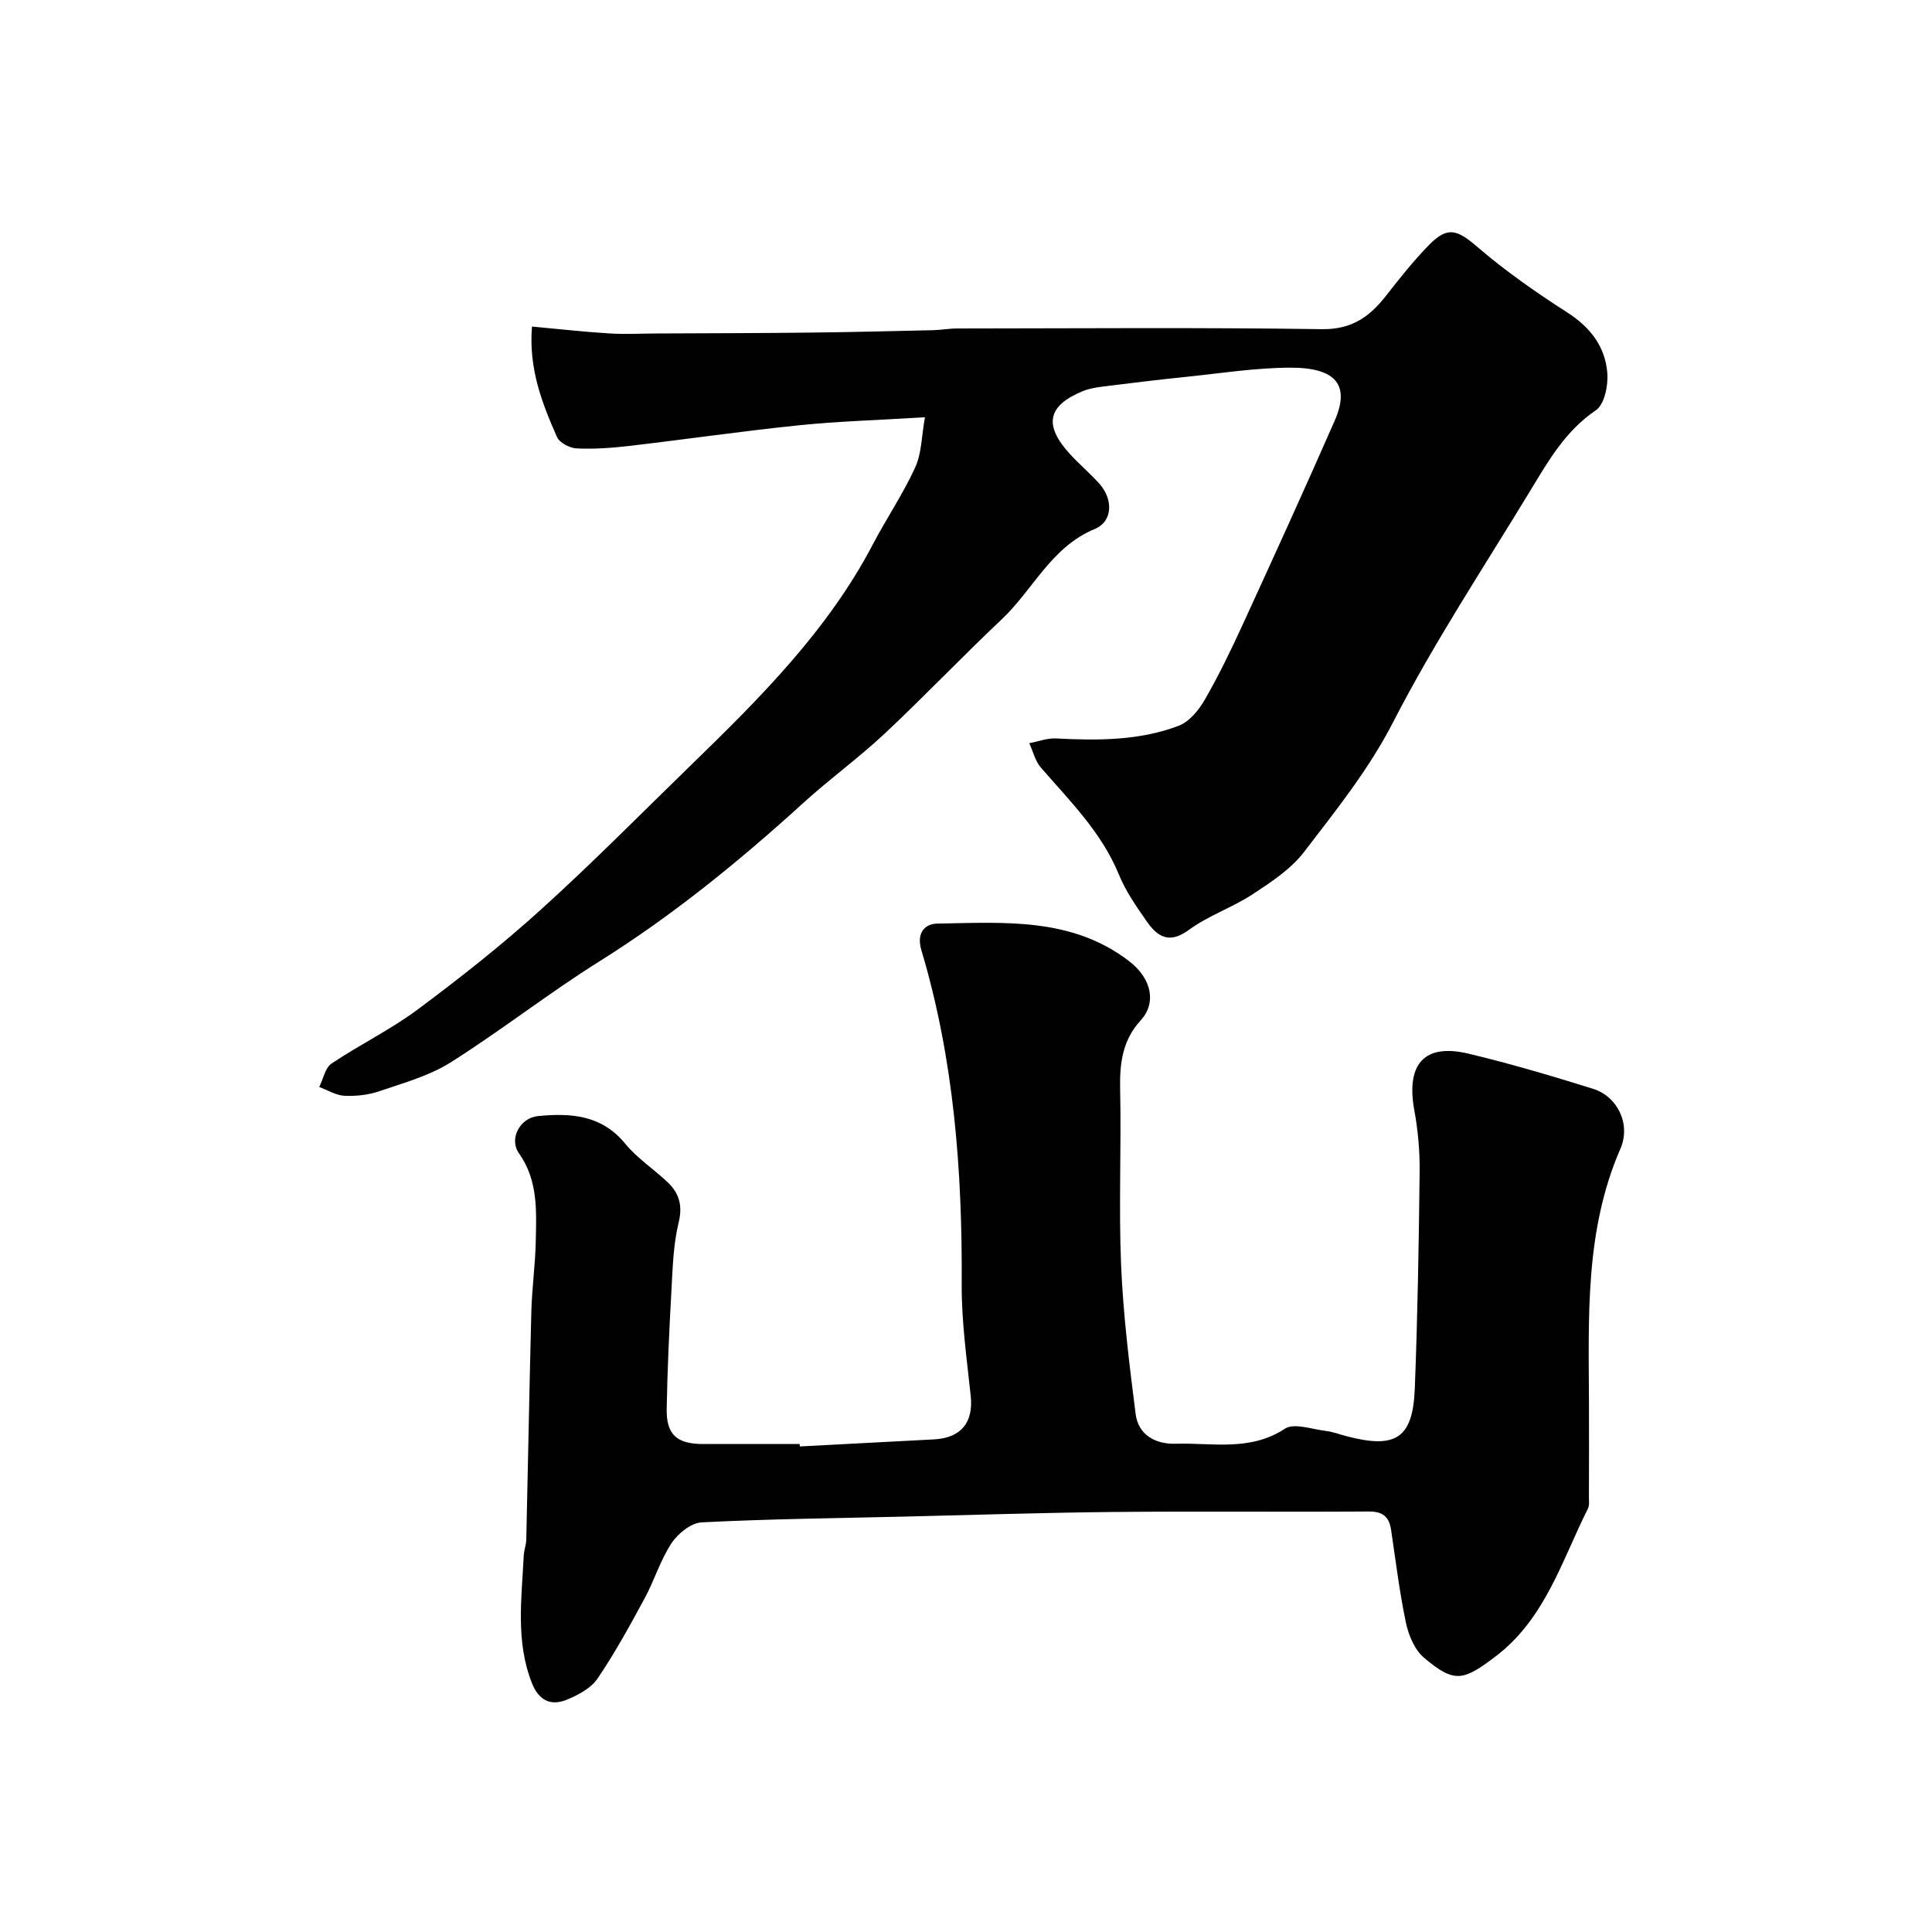 <svg enable-background="new 0 0 400 400" viewBox="0 0 400 400" xmlns="http://www.w3.org/2000/svg"><g fill="#010102"><path d="m165.6 299.47c9.26-.49 18.51-.98 27.77-1.46 5.61-.29 8.18-3.51 7.61-8.97-.81-7.67-1.91-15.38-1.87-23.07.14-23.45-1.59-46.65-8.34-69.21-1.13-3.78.86-5.5 3.29-5.54 13.74-.22 27.81-1.37 39.7 7.77 4.88 3.75 5.59 8.82 2.43 12.24-3.76 4.08-4.39 8.84-4.28 14.17.27 12.16-.31 24.35.2 36.49.43 10.31 1.71 20.61 3.01 30.86.56 4.42 4.21 6.28 8.27 6.16 7.6-.23 15.41 1.64 22.63-3.11 1.9-1.25 5.59.12 8.44.45 1.44.17 2.83.71 4.25 1.08 10.29 2.72 13.81.48 14.21-9.88.58-14.92.83-29.86 1-44.8.05-4.26-.33-8.59-1.1-12.78-1.75-9.55 2.05-13.9 11.18-11.73 8.69 2.07 17.28 4.62 25.81 7.28 5.05 1.57 7.9 7.29 5.68 12.41-7.43 17.07-6.56 35.05-6.51 52.98.02 6.37.01 12.73-.01 19.1 0 .83.13 1.78-.22 2.46-5.43 10.81-8.84 22.82-19.19 30.64-6.64 5.02-8.46 5.51-14.73.21-1.93-1.64-3.2-4.63-3.74-7.22-1.35-6.37-2.12-12.87-3.09-19.32-.41-2.69-1.75-3.76-4.64-3.74-17.66.12-35.33-.07-52.99.1-14.44.14-28.87.62-43.3.96-13.93.33-27.88.48-41.79 1.19-2.2.11-4.92 2.31-6.25 4.31-2.31 3.5-3.55 7.69-5.56 11.41-3.06 5.64-6.15 11.3-9.74 16.6-1.35 1.99-3.97 3.4-6.31 4.37-3.3 1.38-5.83.26-7.27-3.36-3.43-8.64-2.15-17.53-1.72-26.39.05-1.14.5-2.25.53-3.39.37-15.77.64-31.53 1.05-47.3.13-4.77.81-9.53.91-14.3.13-6.33.54-12.69-3.48-18.37-2.11-2.98.19-7.33 3.96-7.7 6.73-.65 13.13-.27 18.02 5.69 2.47 3.02 5.89 5.26 8.77 7.97 2.43 2.29 3.18 4.85 2.31 8.42-1.08 4.43-1.22 9.12-1.47 13.71-.46 8.26-.85 16.53-1 24.8-.1 5.37 2.1 7.3 7.53 7.31 6.67.01 13.33 0 20 0 .02.19.03.34.04.5z"/><path d="m191.5 86.39c-9.79.6-18.01.83-26.17 1.67-11.72 1.2-23.39 2.91-35.1 4.27-3.6.42-7.25.68-10.86.51-1.42-.07-3.52-1.17-4.05-2.36-3.08-6.98-5.89-14.1-5.18-22.87 5.57.51 10.76 1.1 15.97 1.42 3.35.21 6.72.02 10.08.01 10.53-.05 21.06-.06 31.59-.18 8.47-.09 16.94-.31 25.41-.5 1.65-.04 3.29-.35 4.94-.35 25.19-.02 50.38-.23 75.56.14 6.17.09 9.88-2.57 13.29-6.94 2.83-3.62 5.7-7.24 8.91-10.52 3.84-3.92 5.84-3.13 9.99.44 5.8 4.98 12.14 9.42 18.59 13.55 4.8 3.08 7.88 7.09 8.31 12.56.2 2.56-.59 6.49-2.36 7.69-6.28 4.25-9.82 10.44-13.53 16.56-9.64 15.9-19.95 31.47-28.43 47.97-5.08 9.89-11.84 18.27-18.43 26.88-2.73 3.58-6.82 6.27-10.67 8.8-4.22 2.77-9.2 4.43-13.24 7.4-4.11 3.01-6.53 1.35-8.74-1.83-2.14-3.07-4.33-6.22-5.73-9.65-3.59-8.76-10.15-15.22-16.16-22.16-1.17-1.35-1.61-3.34-2.39-5.03 1.86-.35 3.74-1.08 5.58-.98 8.6.44 17.2.47 25.34-2.62 2.21-.84 4.19-3.26 5.44-5.44 2.93-5.1 5.5-10.43 7.95-15.78 6.39-13.93 12.75-27.88 18.91-41.92 3.23-7.37.37-11.04-9.23-11.01-7.19.03-14.39 1.17-21.57 1.91-5.7.58-11.39 1.28-17.07 1.99-1.43.18-2.91.41-4.24.95-7.37 3.02-8.18 7.06-2.64 13.09 1.91 2.08 4.09 3.92 5.99 6.02 2.97 3.29 2.85 7.89-.92 9.45-9.01 3.73-12.74 12.56-19.23 18.68-8.22 7.75-16.01 15.96-24.26 23.69-5.39 5.04-11.41 9.4-16.87 14.37-13.24 12.05-27.04 23.29-42.26 32.82-10.48 6.57-20.26 14.26-30.72 20.87-4.41 2.78-9.7 4.23-14.71 5.95-2.27.78-4.84 1.07-7.25.96-1.77-.08-3.5-1.18-5.25-1.82.83-1.65 1.22-3.95 2.55-4.85 5.81-3.91 12.2-7 17.8-11.17 8.8-6.55 17.45-13.37 25.57-20.73 10.71-9.69 20.86-19.99 31.22-30.06 14.2-13.8 28.19-27.77 37.52-45.6 2.8-5.34 6.22-10.37 8.72-15.84 1.35-2.91 1.32-6.46 2.03-10.41z"/></g></svg>